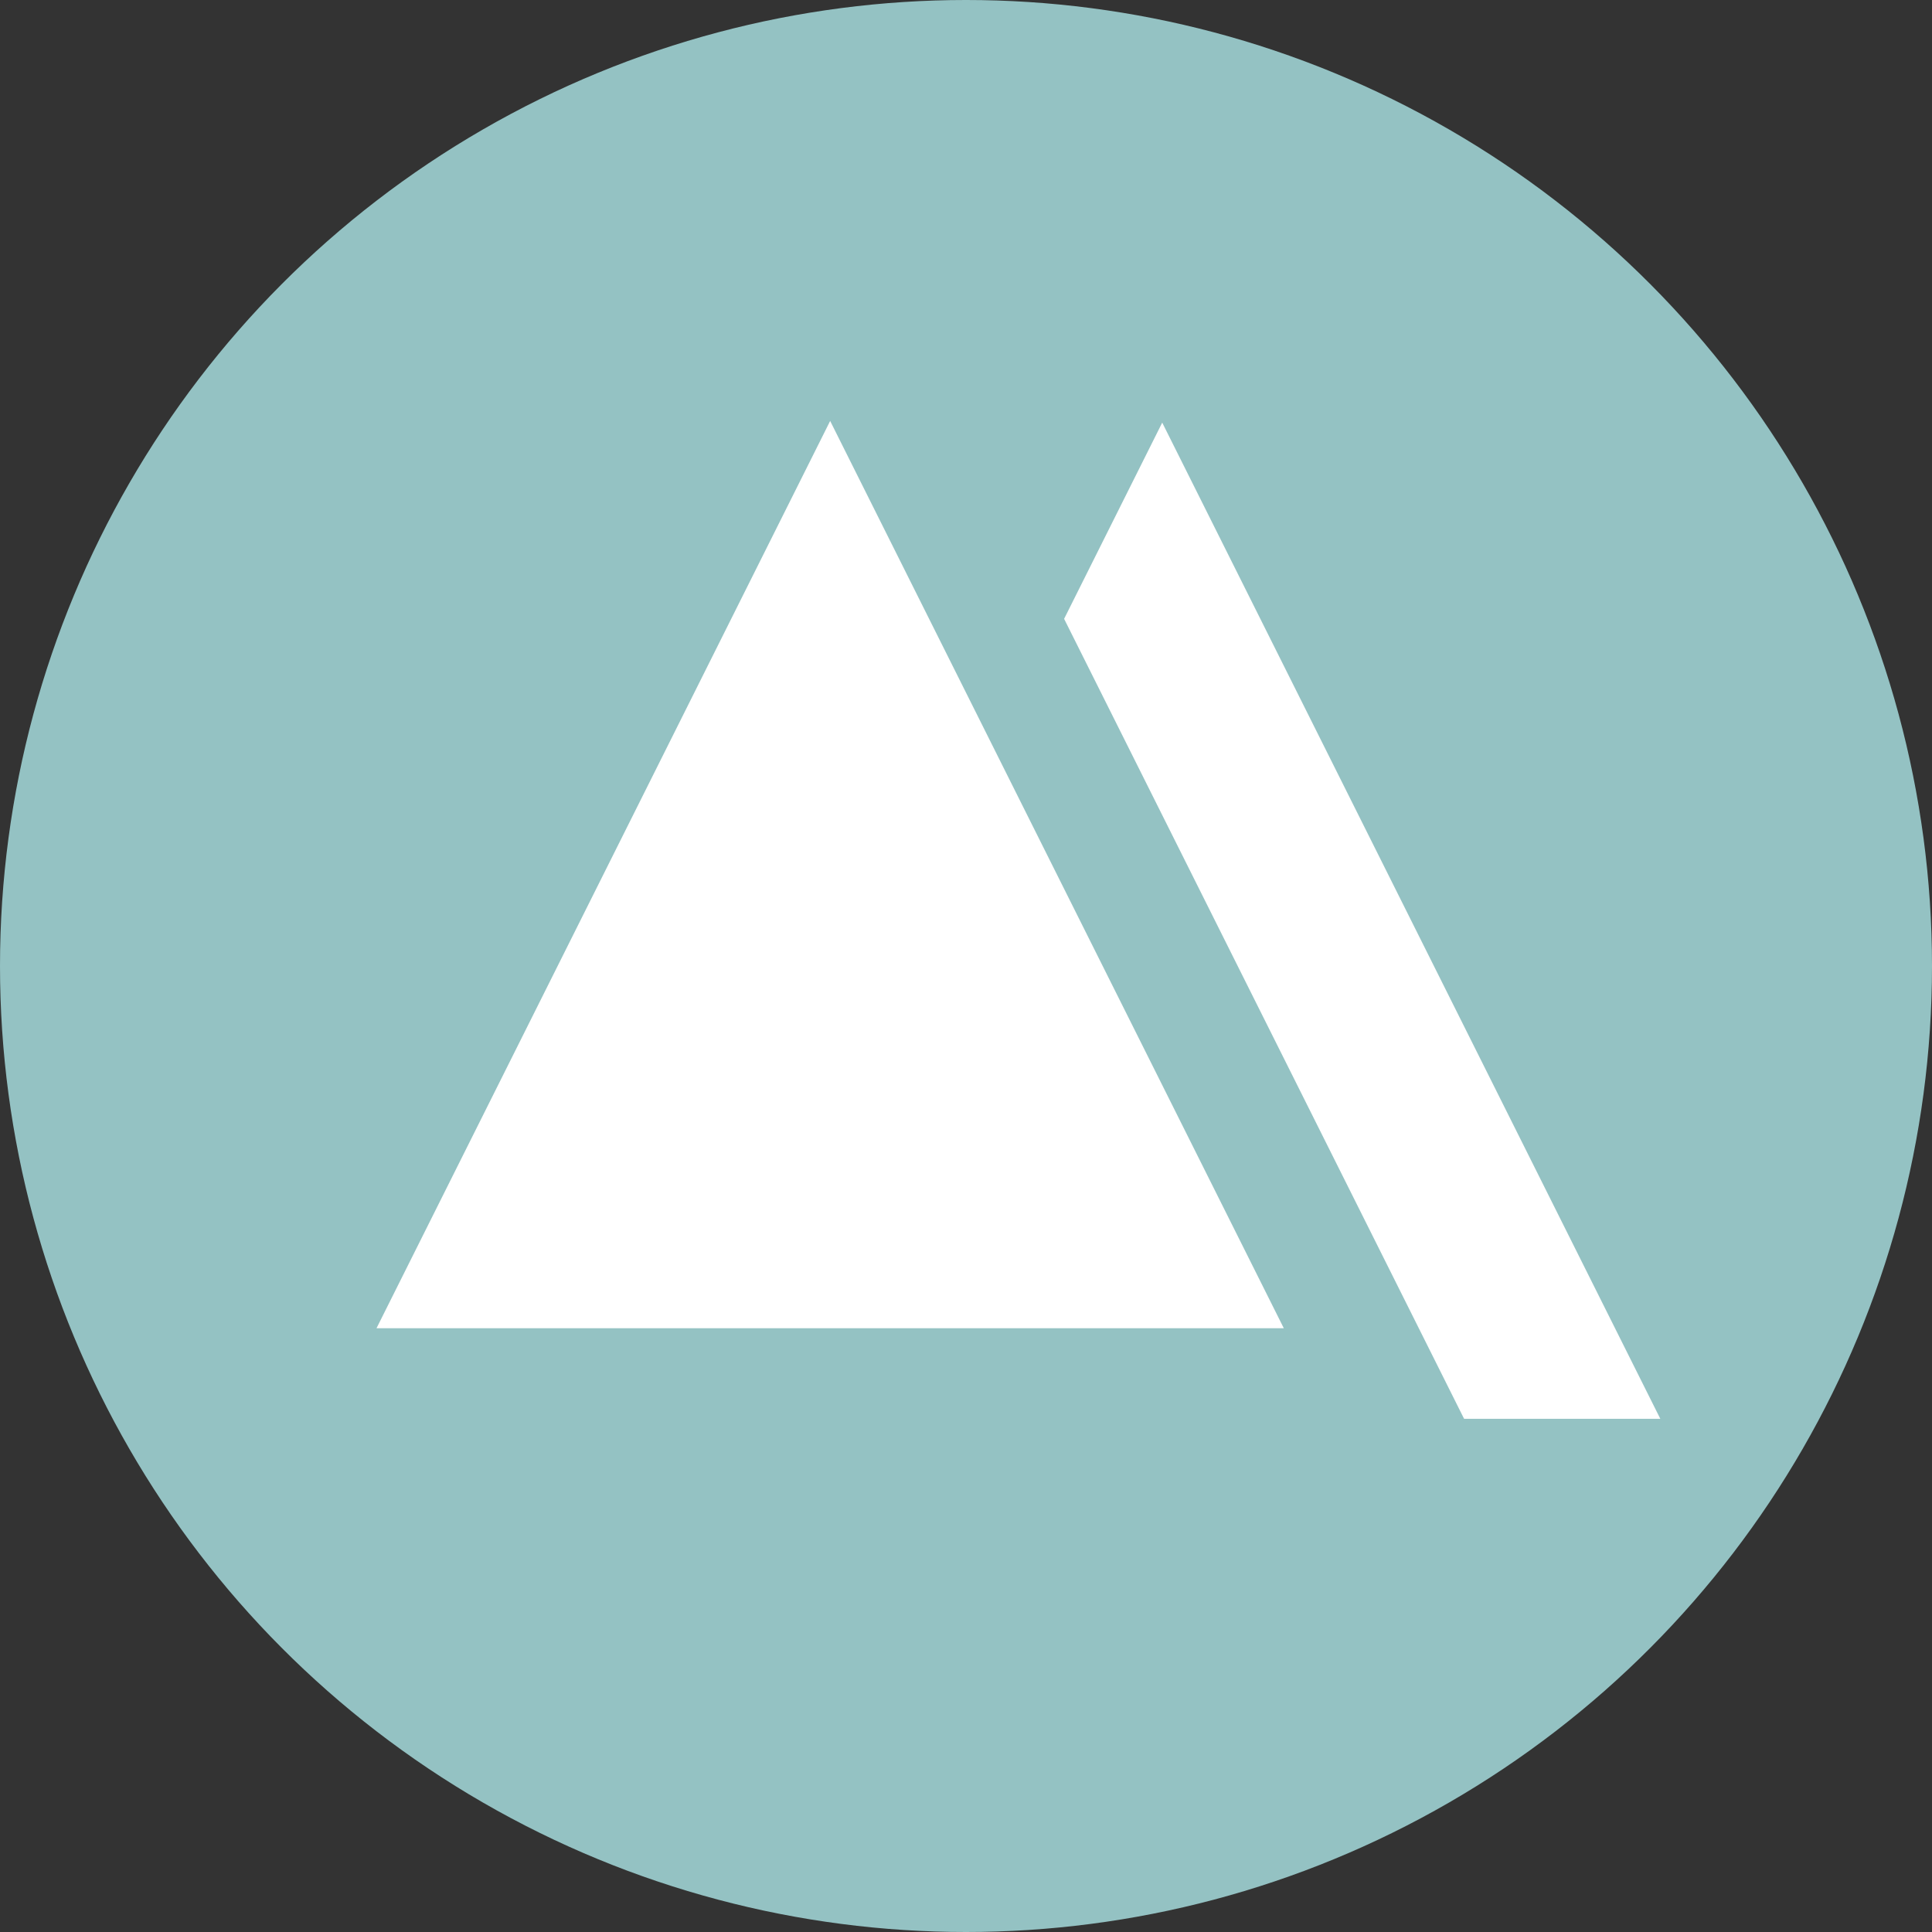 <svg xmlns="http://www.w3.org/2000/svg" width="64" height="64" viewBox="0 0 64 64">
  <rect x="0" y="0" width="64" height="64" fill="#333333" stroke="none"/>
  <g id="NATURE" transform="translate(-156 -374)">
    <g id="Group_4" data-name="Group 4" transform="translate(18.291 18.291)">
      <circle id="Ellipse_2" data-name="Ellipse 2" cx="32" cy="32" r="32" transform="translate(137.709 355.709)" fill="#94c2c3"/>
      <path id="Polygon_1" data-name="Polygon 1" d="M16.5,0,33,33H0Z" transform="translate(159.709 369.709)" fill="#fff"/>
      <g id="Polygon_2" data-name="Polygon 2" transform="translate(143.709 360.709)" fill="#fff">
        <path d="M 39.764 41 L 3.236 41 L 21.5 4.472 L 39.764 41 Z" stroke="none"/>
        <path d="M 21.5 8.944 L 6.472 39 L 36.528 39 L 21.5 8.944 M 21.5 0 L 43 43 L 0 43 L 21.5 0 Z" stroke="none" fill="#94c2c3"/>
      </g>
    </g>
  </g>
</svg>
